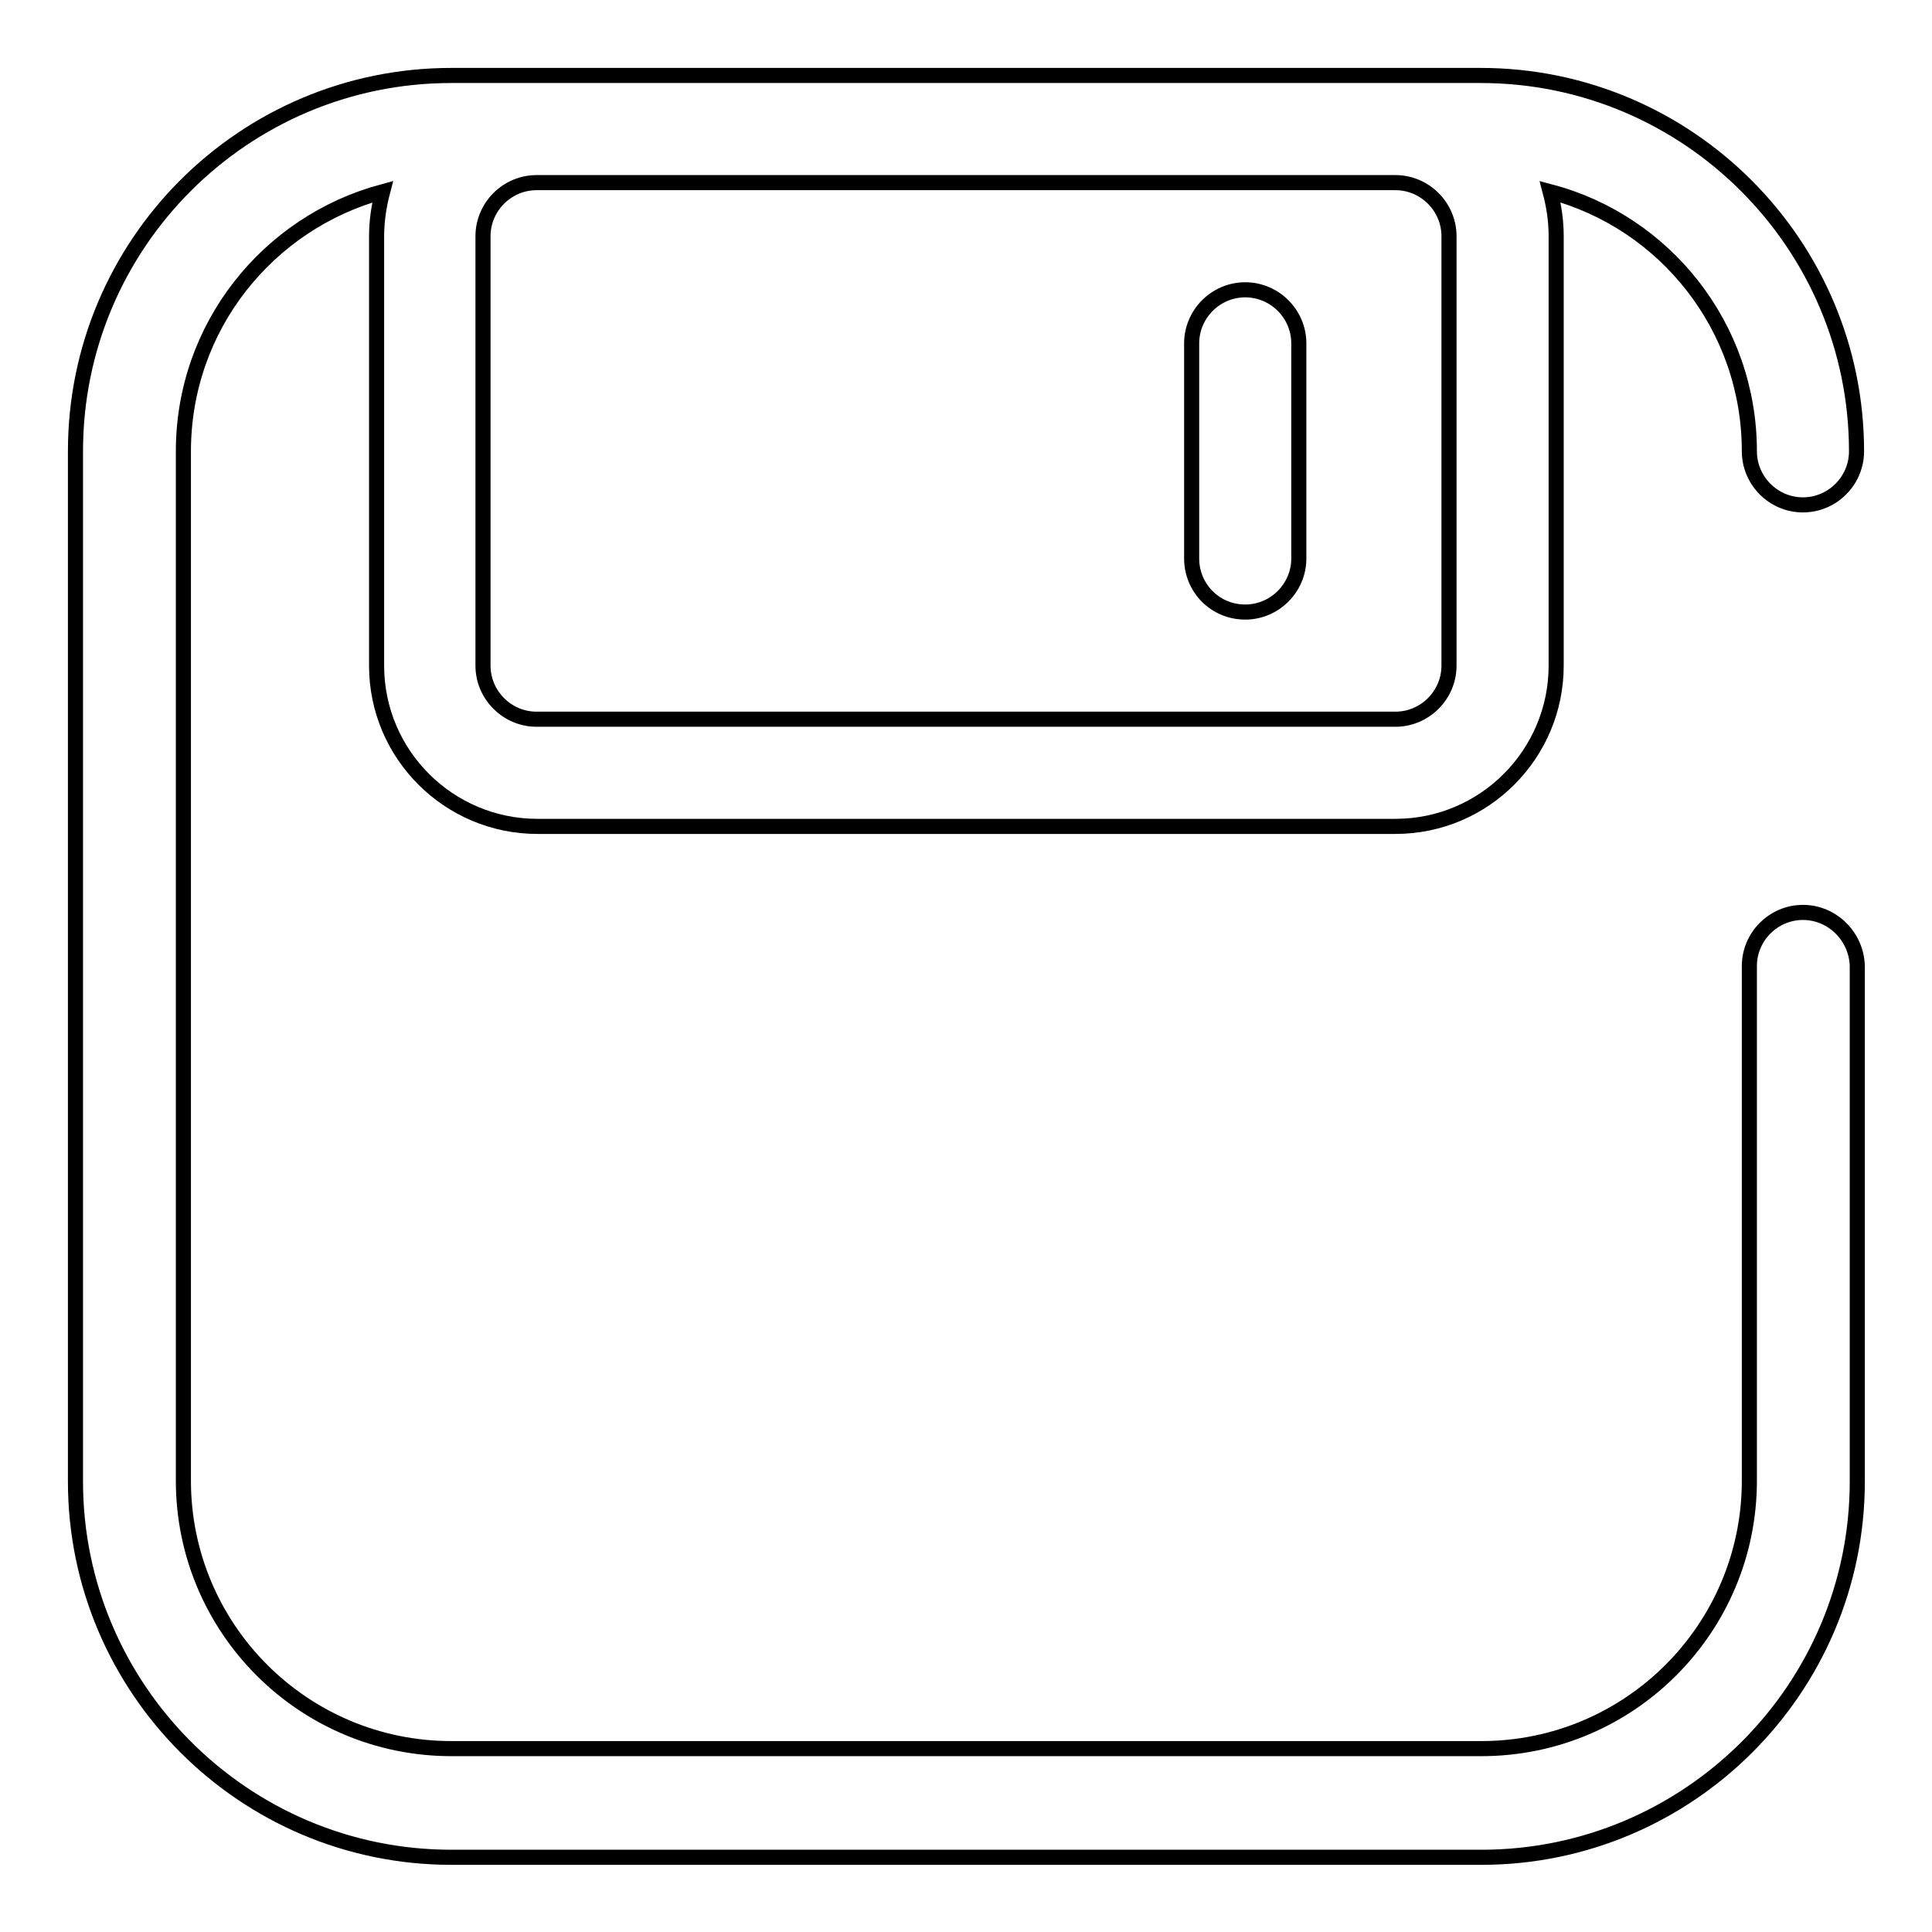 <?xml version="1.0" encoding="utf-8"?>
<!-- Svg Vector Icons : http://www.onlinewebfonts.com/icon -->
<!DOCTYPE svg PUBLIC "-//W3C//DTD SVG 1.1//EN" "http://www.w3.org/Graphics/SVG/1.1/DTD/svg11.dtd">
<svg version="1.1" xmlns="http://www.w3.org/2000/svg" xmlns:xlink="http://www.w3.org/1999/xlink" x="0px" y="0px" viewBox="0 0 256 256" enable-background="new 0 0 256 256" xml:space="preserve">
<g> <path stroke-width="2" fill-opacity="0" stroke="#000000"  d="M165,81.1c3.9,0,7.1-3.2,7.1-7.1V45.5c0-3.9-3.2-7.1-7.1-7.1c-3.9,0-7.1,3.2-7.1,7.1V74 C157.9,77.9,161,81.1,165,81.1z M238.9,120.9c-3.9,0-7.1,3.2-7.1,7.1v68.2c0,19.6-15.9,35.5-35.5,35.5H59.8 c-19.6,0-35.5-15.9-35.5-35.5V59.8c0-16.5,11.2-30.3,26.4-34.4c-0.5,1.9-0.8,3.9-0.8,5.9v56.9c0,11.8,9.6,21.3,21.3,21.3h113.7 c11.8,0,21.3-9.6,21.3-21.3V31.3c0-2.1-0.3-4-0.8-5.9c15.2,4,26.4,17.9,26.4,34.4c0,3.9,3.2,7.1,7.1,7.1c3.9,0,7.1-3.2,7.1-7.1 c0-27.4-22.3-49.8-49.8-49.8H59.8C32.3,10,10,32.3,10,59.8v136.5c0,27.4,22.3,49.8,49.8,49.8h136.5c27.4,0,49.8-22.3,49.8-49.8V128 C246,124.1,242.8,120.9,238.9,120.9z M184.9,24.2c3.9,0,7.1,3.2,7.1,7.1v56.9c0,3.9-3.2,7.1-7.1,7.1H71.1c-3.9,0-7.1-3.2-7.1-7.1 V31.3c0-3.9,3.2-7.1,7.1-7.1H184.9z"/></g>
</svg>
